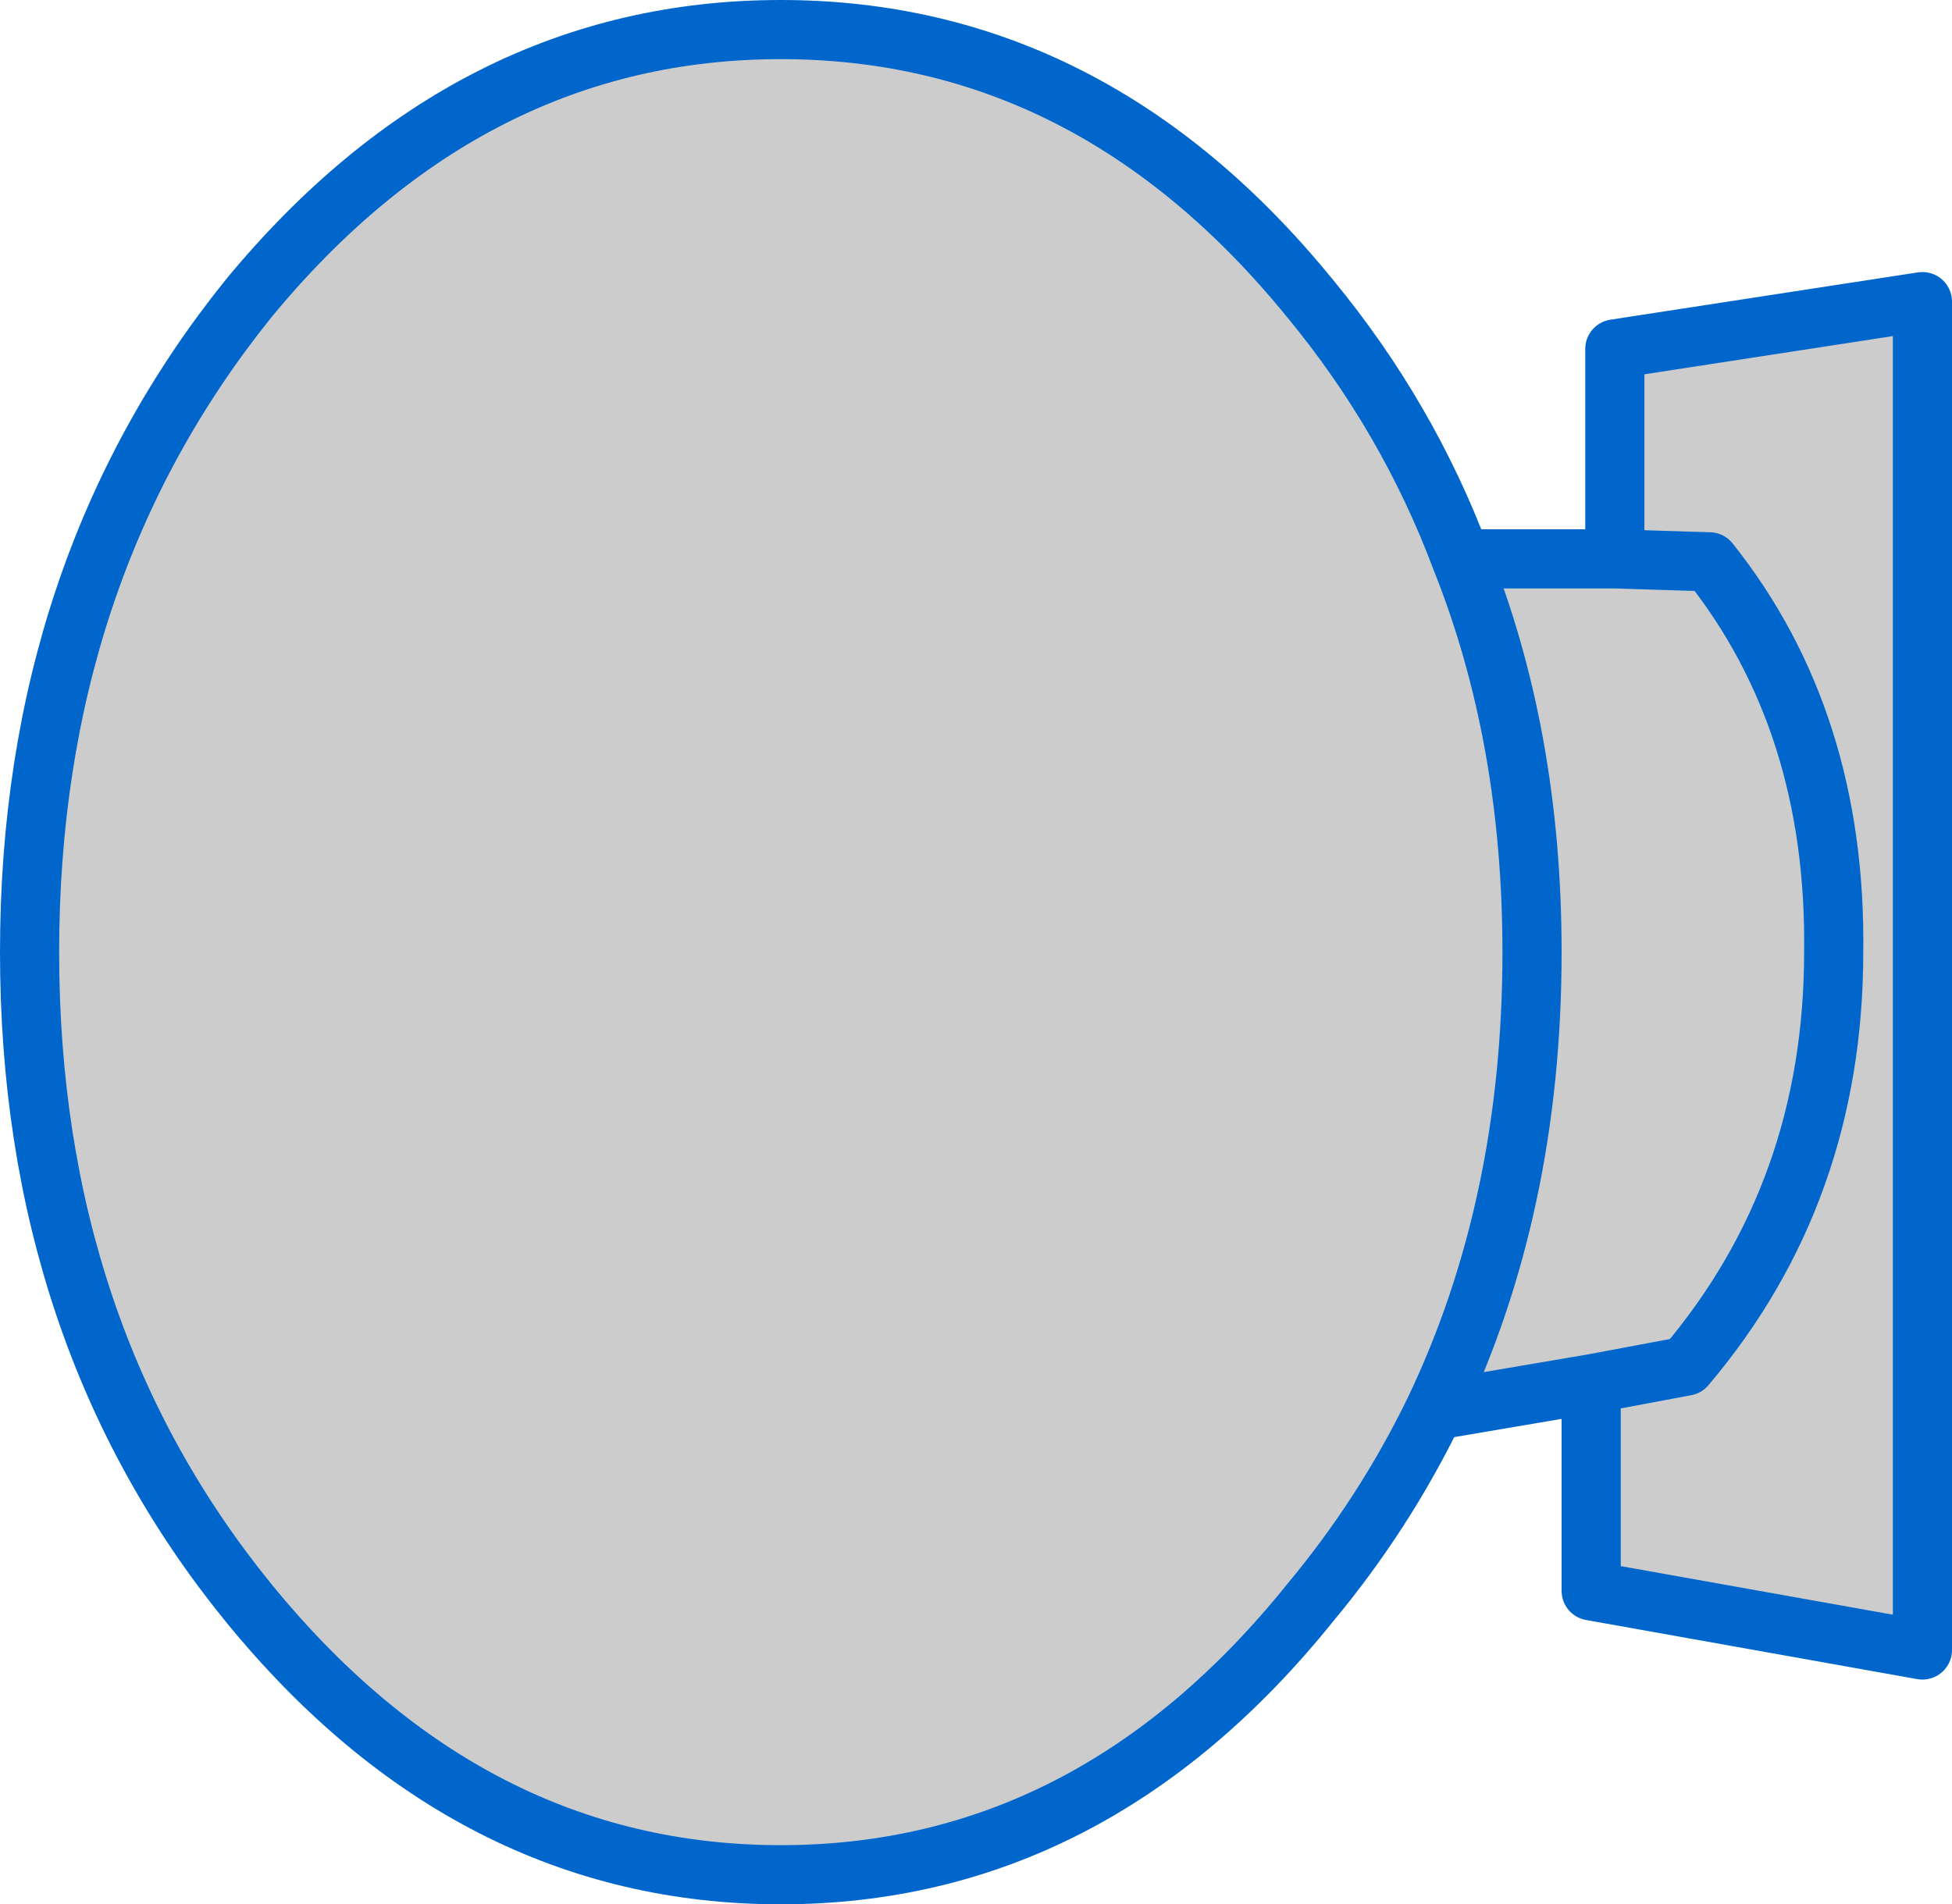 <?xml version="1.0" encoding="UTF-8" standalone="no"?>
<svg xmlns:xlink="http://www.w3.org/1999/xlink" height="32.2px" width="33.0px" xmlns="http://www.w3.org/2000/svg">
  <g transform="matrix(1.0, 0.0, 0.0, 1.0, 16.5, 16.1)">
    <path d="M5.65 -11.05 Q7.3 -9.05 8.2 -6.65 L10.8 -6.65 10.8 -10.2 16.0 -11.0 16.0 11.8 10.4 10.8 10.4 7.3 7.75 7.75 Q6.9 9.5 5.65 11.0 1.95 15.6 -3.3 15.6 -8.55 15.6 -12.3 11.0 -16.0 6.45 -16.0 0.0 -16.0 -6.45 -12.3 -11.05 -8.55 -15.6 -3.3 -15.6 1.95 -15.6 5.65 -11.05 M7.75 7.75 Q9.4 4.3 9.4 0.0 9.4 -3.65 8.2 -6.65 9.4 -3.65 9.4 0.0 9.4 4.3 7.75 7.75 M10.4 7.3 L12.0 7.0 Q14.5 4.05 14.5 0.0 14.55 -3.9 12.4 -6.6 L10.8 -6.65 12.4 -6.6 Q14.55 -3.9 14.5 0.0 14.5 4.05 12.0 7.0 L10.4 7.3" fill="#cccccc" fill-rule="evenodd" stroke="none"/>
    <path d="M5.65 -11.05 Q7.3 -9.05 8.2 -6.65 L10.8 -6.65 10.8 -10.2 16.0 -11.0 16.0 11.8 10.4 10.8 10.4 7.3 7.75 7.75 Q6.9 9.5 5.65 11.0 1.95 15.6 -3.3 15.6 -8.55 15.6 -12.3 11.0 -16.0 6.45 -16.0 0.0 -16.0 -6.45 -12.3 -11.05 -8.55 -15.6 -3.3 -15.6 1.95 -15.6 5.65 -11.05 M10.8 -6.65 L12.4 -6.6 Q14.55 -3.9 14.5 0.0 14.5 4.05 12.0 7.0 L10.4 7.3 M8.2 -6.65 Q9.4 -3.65 9.4 0.0 9.4 4.3 7.75 7.75" fill="none" stroke="#0066cc" stroke-linecap="round" stroke-linejoin="round" stroke-width="1.0"/>
  </g>
</svg>
